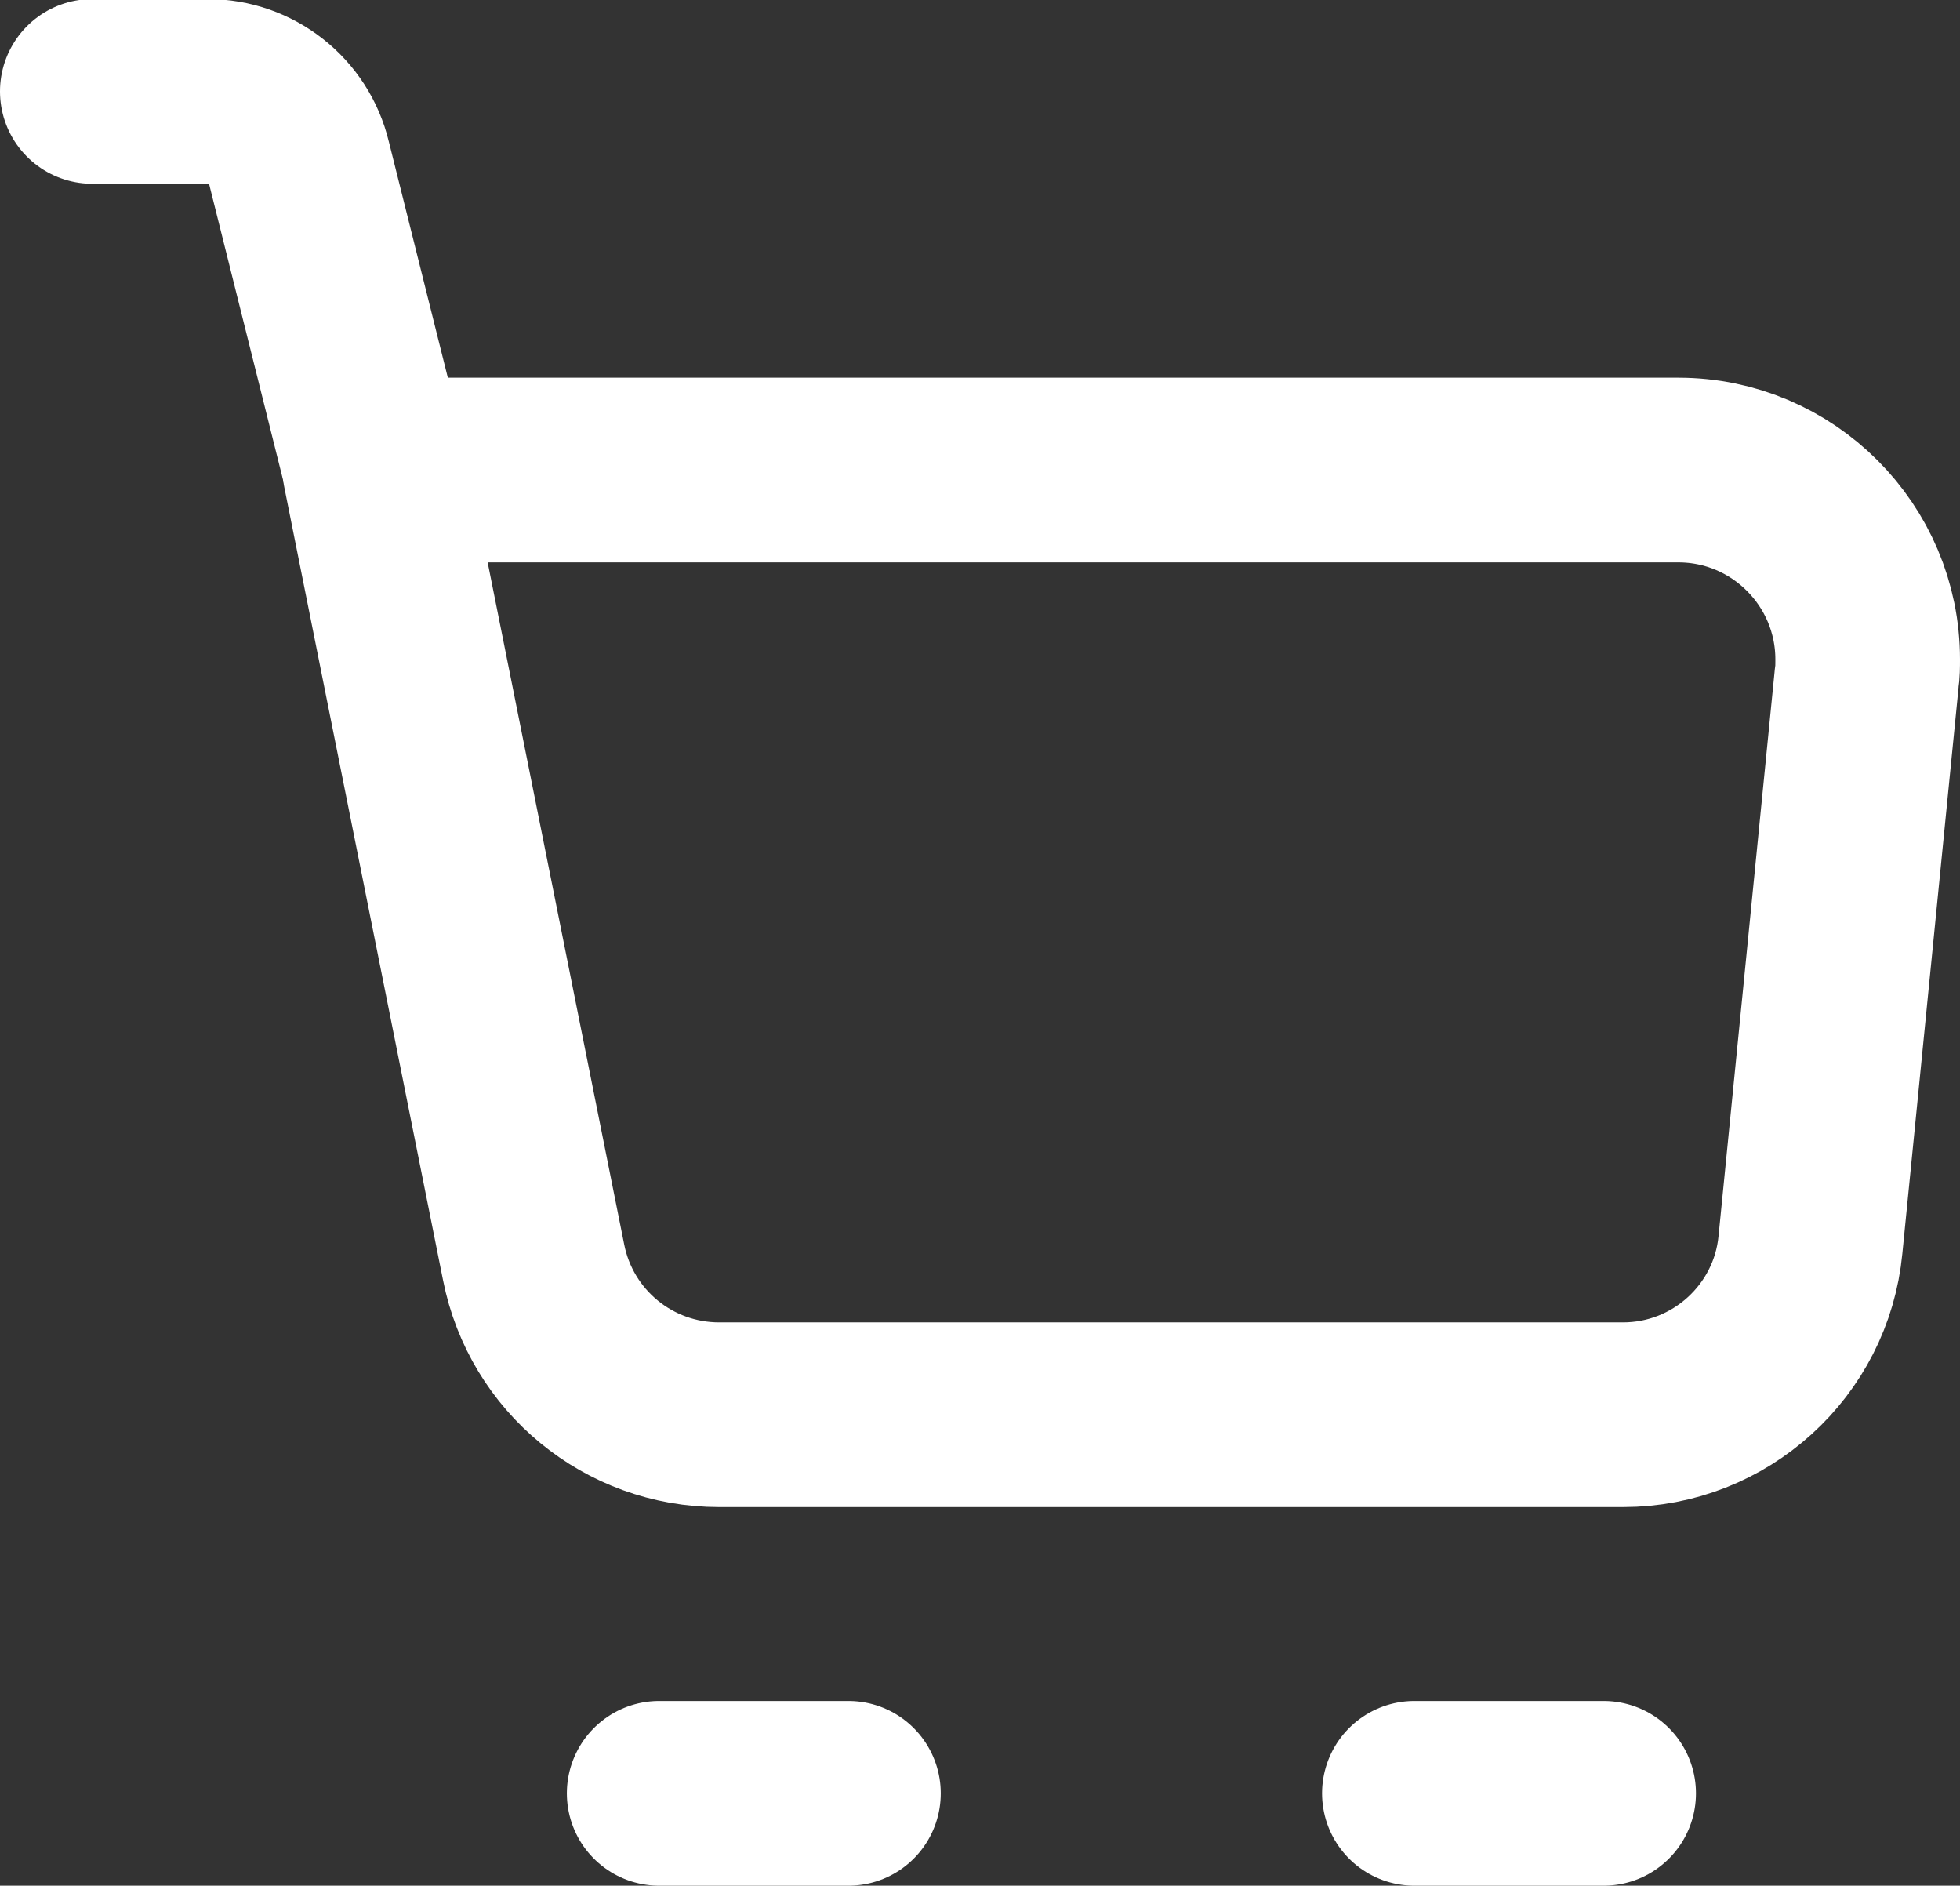 <?xml version="1.0" encoding="UTF-8"?>
<svg xmlns="http://www.w3.org/2000/svg" id="uuid-bbfe01fd-8636-4ba6-b8d7-4d817c4f5544" viewBox="0 0 21.23 20.42">
  <rect x="0" y="0" width="21.23" height="20.42" fill="#333333" stroke="none"/>
  <defs>
    <style>.uuid-53439227-39fd-4e3f-92e5-0d1afa6cb2f2{stroke-linecap:round;}.uuid-53439227-39fd-4e3f-92e5-0d1afa6cb2f2,.uuid-377cbed8-15ed-4c36-9151-a32eee8baa90{fill:none;stroke:#fff;stroke-linejoin:round;stroke-width:2px;}</style>
  </defs>
  <g id="uuid-44189261-7efd-4435-a029-49d85affe770">
    <path id="uuid-0d1bd74e-354b-4442-b12b-e2d861bbc599" class="uuid-377cbed8-15ed-4c36-9151-a32eee8baa90" d="M4.07,5.09h14.11c1.13,0,2.05.92,2.05,2.05,0,.07,0,.14-.01.2l-.61,6.14c-.1,1.04-.98,1.84-2.03,1.84H7.79c-.98,0-1.82-.69-2.01-1.65l-1.72-8.59Z"></path>
    <path id="uuid-898329fd-f1e4-4b85-a66c-81e80dc5aa2d" class="uuid-53439227-39fd-4e3f-92e5-0d1afa6cb2f2" d="M4.07,5.09l-.83-3.32c-.11-.46-.52-.78-.99-.78h-1.25M7.14,19.42h2.05M15.32,19.42h2.05"></path>
  </g>
</svg>
